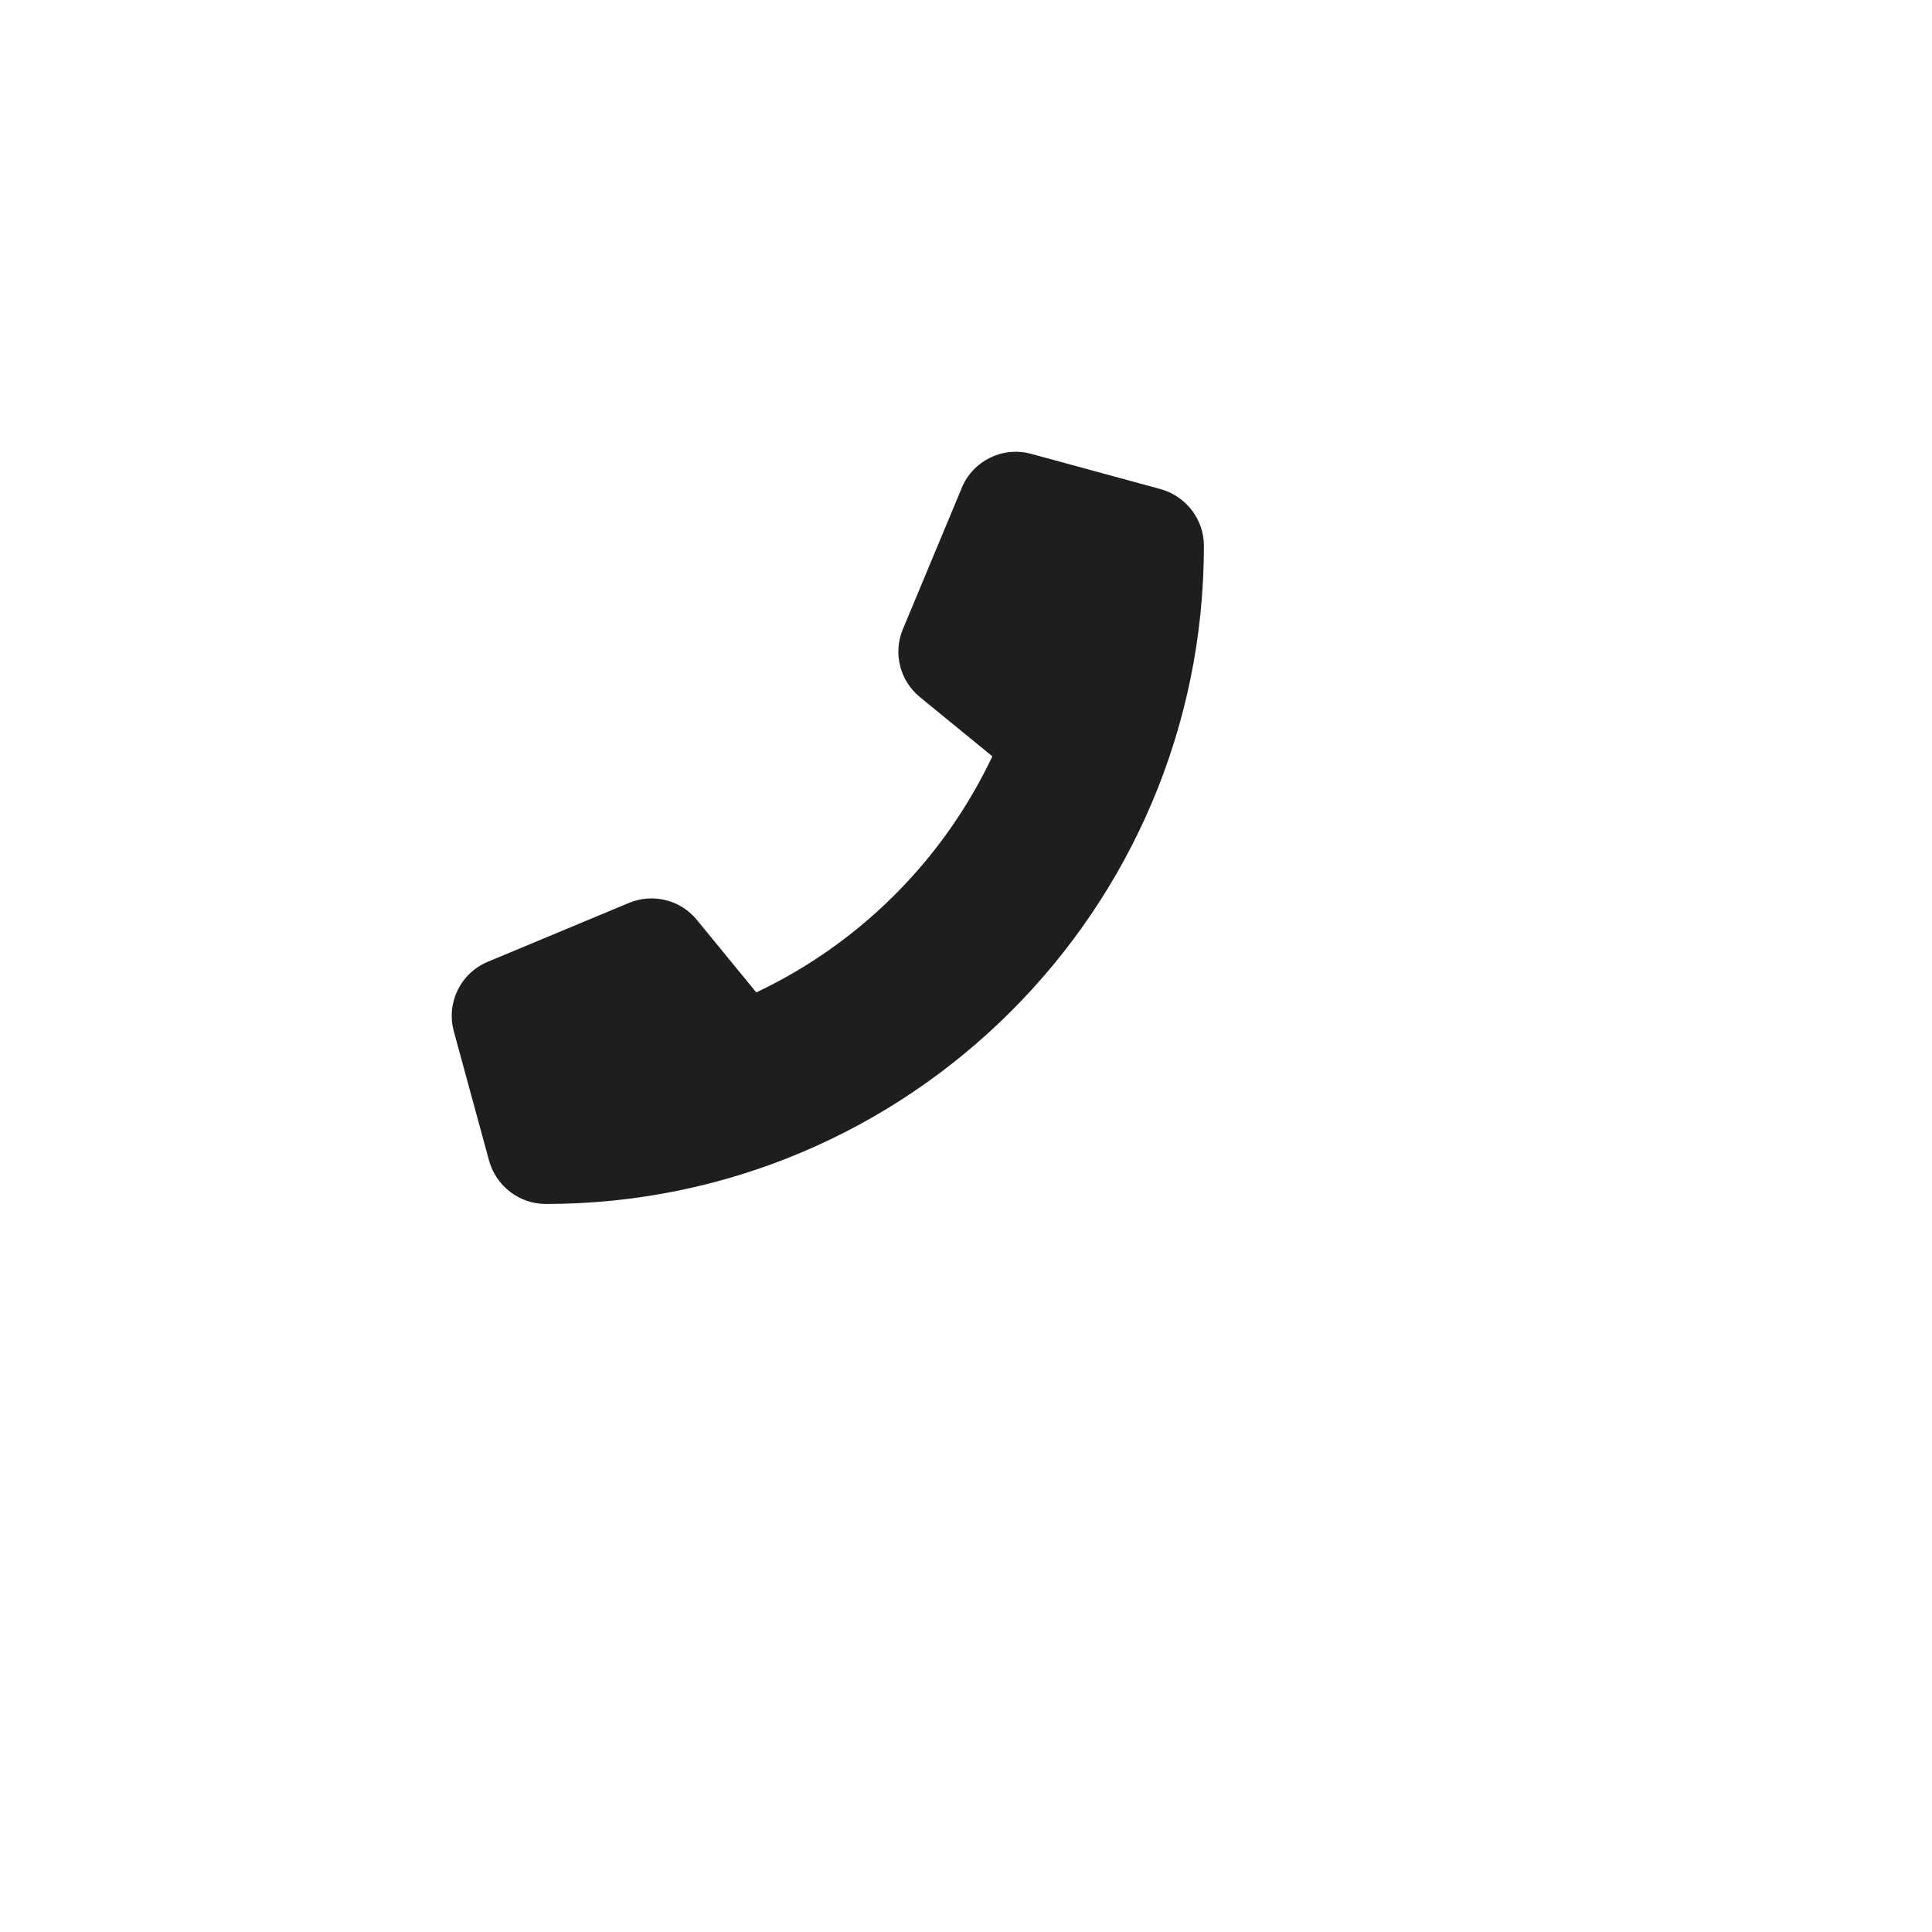 <svg width="42" height="42" viewBox="0 0 42 42" fill="none" xmlns="http://www.w3.org/2000/svg">
<g filter="url(#filter0_d_79_1306)">
<circle cx="17.997" cy="17.998" r="15.997" transform="rotate(-90 17.997 17.998)" fill="white"/>
</g>
<path d="M20.906 10.608C21.152 10.014 21.8 9.697 22.419 9.867L25.23 10.633C25.785 10.787 26.172 11.291 26.172 11.866C26.172 19.767 19.766 26.173 11.865 26.173C11.29 26.173 10.786 25.786 10.632 25.231L9.866 22.421C9.696 21.801 10.013 21.153 10.607 20.907L13.672 19.629C14.193 19.412 14.796 19.562 15.151 20L16.441 21.574C18.689 20.511 20.51 18.69 21.573 16.442L19.999 15.155C19.561 14.797 19.411 14.197 19.628 13.677L20.906 10.611V10.608Z" fill="#1E1E1E"/>
<defs>
<filter id="filter0_d_79_1306" x="0.2" y="0.2" width="41.595" height="41.595" filterUnits="userSpaceOnUse" color-interpolation-filters="sRGB">
<feFlood flood-opacity="0" result="BackgroundImageFix"/>
<feColorMatrix in="SourceAlpha" type="matrix" values="0 0 0 0 0 0 0 0 0 0 0 0 0 0 0 0 0 0 127 0" result="hardAlpha"/>
<feMorphology radius="1" operator="dilate" in="SourceAlpha" result="effect1_dropShadow_79_1306"/>
<feOffset dx="3" dy="3"/>
<feGaussianBlur stdDeviation="1.9"/>
<feComposite in2="hardAlpha" operator="out"/>
<feColorMatrix type="matrix" values="0 0 0 0 0 0 0 0 0 0 0 0 0 0 0 0 0 0 0.04 0"/>
<feBlend mode="normal" in2="BackgroundImageFix" result="effect1_dropShadow_79_1306"/>
<feBlend mode="normal" in="SourceGraphic" in2="effect1_dropShadow_79_1306" result="shape"/>
</filter>
</defs>
</svg>

